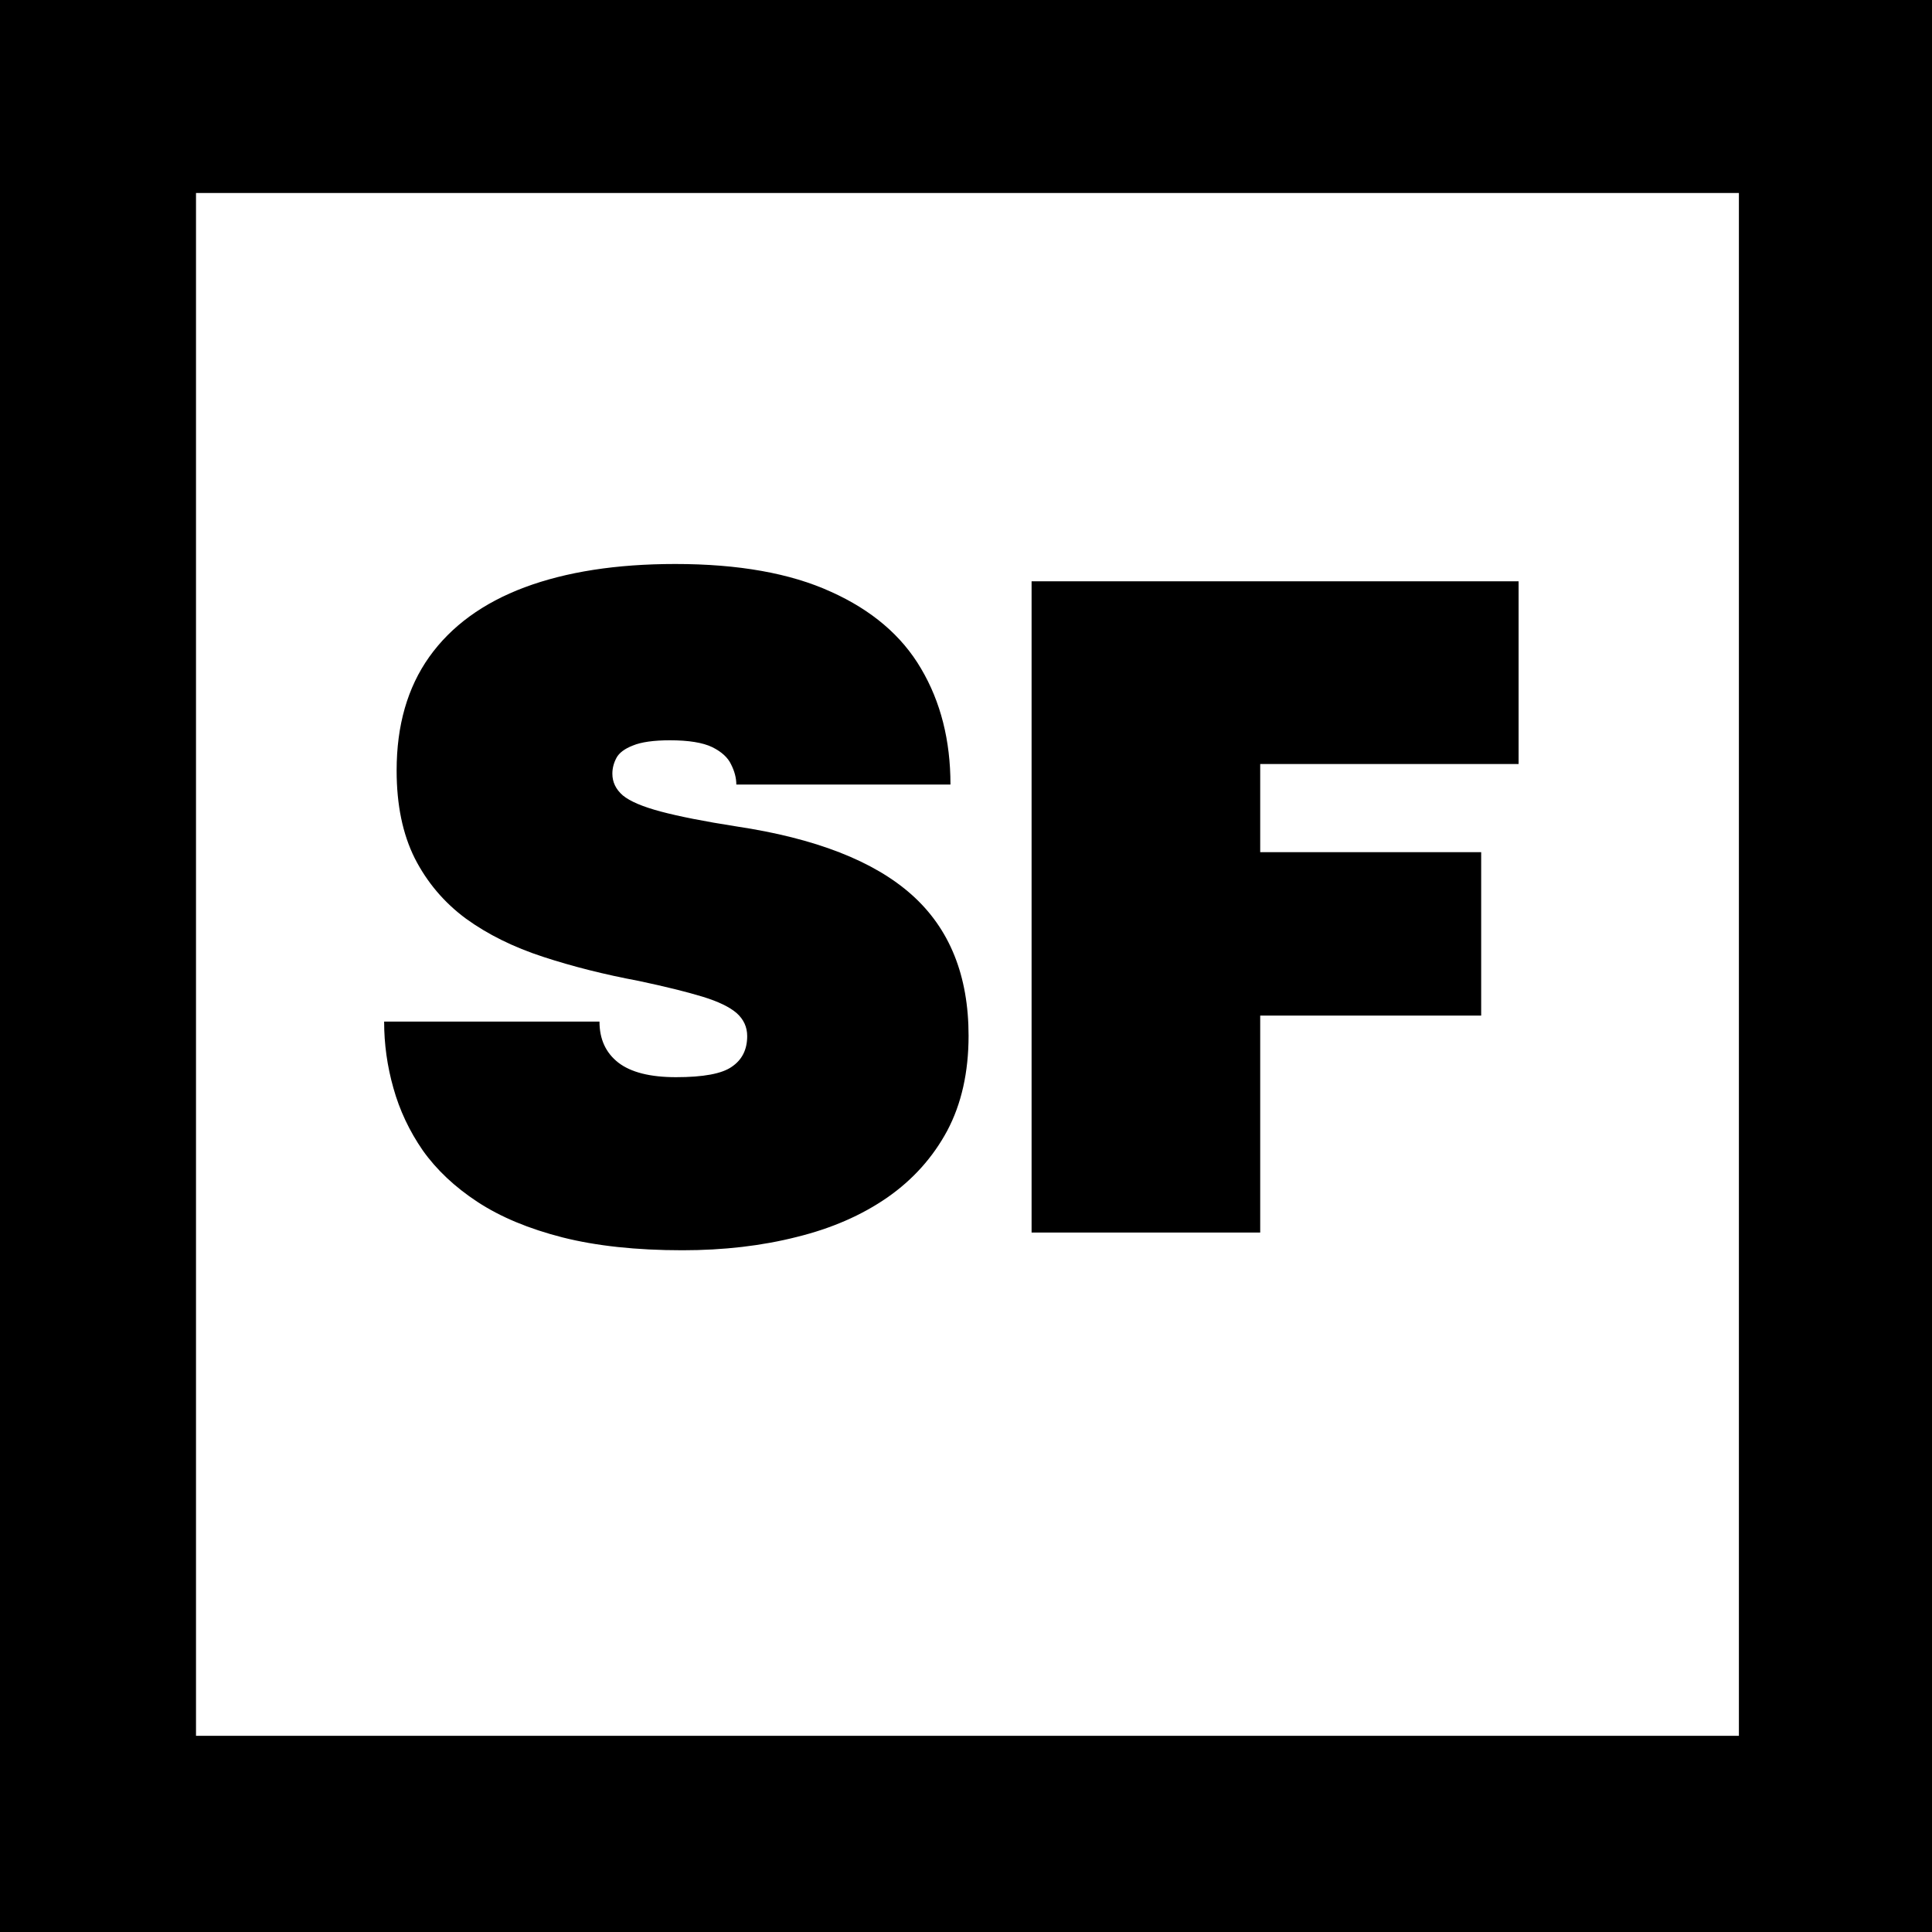 <svg version="1.0" preserveAspectRatio="xMidYMid meet" height="100" viewBox="0 0 75 75" zoomAndPan="magnify" width="100" xmlns:xlink="http://www.w3.org/1999/xlink" xmlns="http://www.w3.org/2000/svg"><defs><g></g><clipPath id="05663076e8"><path clip-rule="nonzero" d="M 0 0.137 L 7.609 0.137 L 7.609 75 L 0 75 Z M 0 0.137"></path></clipPath><clipPath id="89bbd0915e"><path clip-rule="nonzero" d="M 67.504 0.137 L 75 0.137 L 75 75 L 67.504 75 Z M 67.504 0.137"></path></clipPath><clipPath id="4b4df34c8f"><path clip-rule="nonzero" d="M 0 67.383 L 75 67.383 L 75 75 L 0 75 Z M 0 67.383"></path></clipPath><clipPath id="c60b74f328"><path clip-rule="nonzero" d="M 0 0 L 75 0 L 75 7.492 L 0 7.492 Z M 0 0"></path></clipPath></defs><rect fill-opacity="1" height="90" y="-7.5" fill="#ffffff" width="90" x="-7.5"></rect><rect fill-opacity="1" height="90" y="-7.5" fill="#ffffff" width="90" x="-7.5"></rect><g clip-path="url(#05663076e8)"><path fill-rule="nonzero" fill-opacity="1" d="M -4.352 107.555 L -4.352 0.715 L 7.648 0.715 L 7.648 107.555 Z M -4.352 107.555" fill="#000000"></path></g><g clip-path="url(#89bbd0915e)"><path fill-rule="nonzero" fill-opacity="1" d="M 67.504 107.555 L 67.504 0.715 L 79.504 0.715 L 79.504 107.555 Z M 67.504 107.555" fill="#000000"></path></g><g clip-path="url(#4b4df34c8f)"><path fill-rule="nonzero" fill-opacity="1" d="M 98.469 79.348 L -8.371 79.348 L -8.371 67.348 L 98.469 67.348 Z M 98.469 79.348" fill="#000000"></path></g><g clip-path="url(#c60b74f328)"><path fill-rule="nonzero" fill-opacity="1" d="M 88.238 7.492 L -18.602 7.492 L -18.602 -4.508 L 88.238 -4.508 Z M 88.238 7.492" fill="#000000"></path></g><g fill-opacity="1" fill="#000000"><g transform="translate(14.1, 47.847)"><g><path d="M 12.391 0.688 C 10.598 0.688 9.047 0.52 7.734 0.188 C 6.43 -0.145 5.332 -0.602 4.438 -1.188 C 3.551 -1.77 2.844 -2.438 2.312 -3.188 C 1.789 -3.945 1.41 -4.754 1.172 -5.609 C 0.93 -6.461 0.812 -7.32 0.812 -8.188 L 9.172 -8.188 C 9.172 -7.508 9.414 -6.977 9.906 -6.594 C 10.395 -6.219 11.141 -6.031 12.141 -6.031 C 13.203 -6.031 13.926 -6.164 14.312 -6.438 C 14.707 -6.707 14.906 -7.102 14.906 -7.625 C 14.906 -7.977 14.77 -8.273 14.5 -8.516 C 14.227 -8.754 13.785 -8.969 13.172 -9.156 C 12.555 -9.344 11.734 -9.547 10.703 -9.766 C 9.367 -10.016 8.129 -10.328 6.984 -10.703 C 5.836 -11.078 4.836 -11.57 3.984 -12.188 C 3.141 -12.812 2.477 -13.594 2 -14.531 C 1.531 -15.469 1.297 -16.602 1.297 -17.938 C 1.297 -19.688 1.719 -21.156 2.562 -22.344 C 3.414 -23.539 4.648 -24.441 6.266 -25.047 C 7.879 -25.648 9.828 -25.953 12.109 -25.953 C 14.566 -25.953 16.582 -25.594 18.156 -24.875 C 19.738 -24.164 20.906 -23.172 21.656 -21.891 C 22.414 -20.609 22.797 -19.109 22.797 -17.391 L 14.484 -17.391 C 14.484 -17.648 14.414 -17.91 14.281 -18.172 C 14.156 -18.441 13.91 -18.664 13.547 -18.844 C 13.18 -19.02 12.633 -19.109 11.906 -19.109 C 11.27 -19.109 10.789 -19.039 10.469 -18.906 C 10.145 -18.781 9.93 -18.617 9.828 -18.422 C 9.723 -18.223 9.672 -18.02 9.672 -17.812 C 9.672 -17.488 9.805 -17.207 10.078 -16.969 C 10.359 -16.738 10.848 -16.531 11.547 -16.344 C 12.254 -16.156 13.234 -15.961 14.484 -15.766 C 17.555 -15.305 19.828 -14.422 21.297 -13.109 C 22.766 -11.797 23.5 -9.973 23.5 -7.641 C 23.5 -6.223 23.223 -4.992 22.672 -3.953 C 22.117 -2.922 21.344 -2.055 20.344 -1.359 C 19.352 -0.672 18.18 -0.16 16.828 0.172 C 15.473 0.516 13.992 0.688 12.391 0.688 Z M 12.391 0.688"></path></g></g></g><g fill-opacity="1" fill="#000000"><g transform="translate(38.124, 47.847)"><g><path d="M 10.797 0 L 1.922 0 L 1.922 -25.281 L 20.828 -25.281 L 20.828 -18.188 L 10.797 -18.188 L 10.797 -14.766 L 19.375 -14.766 L 19.375 -8.422 L 10.797 -8.422 Z M 10.797 0"></path></g></g></g></svg>